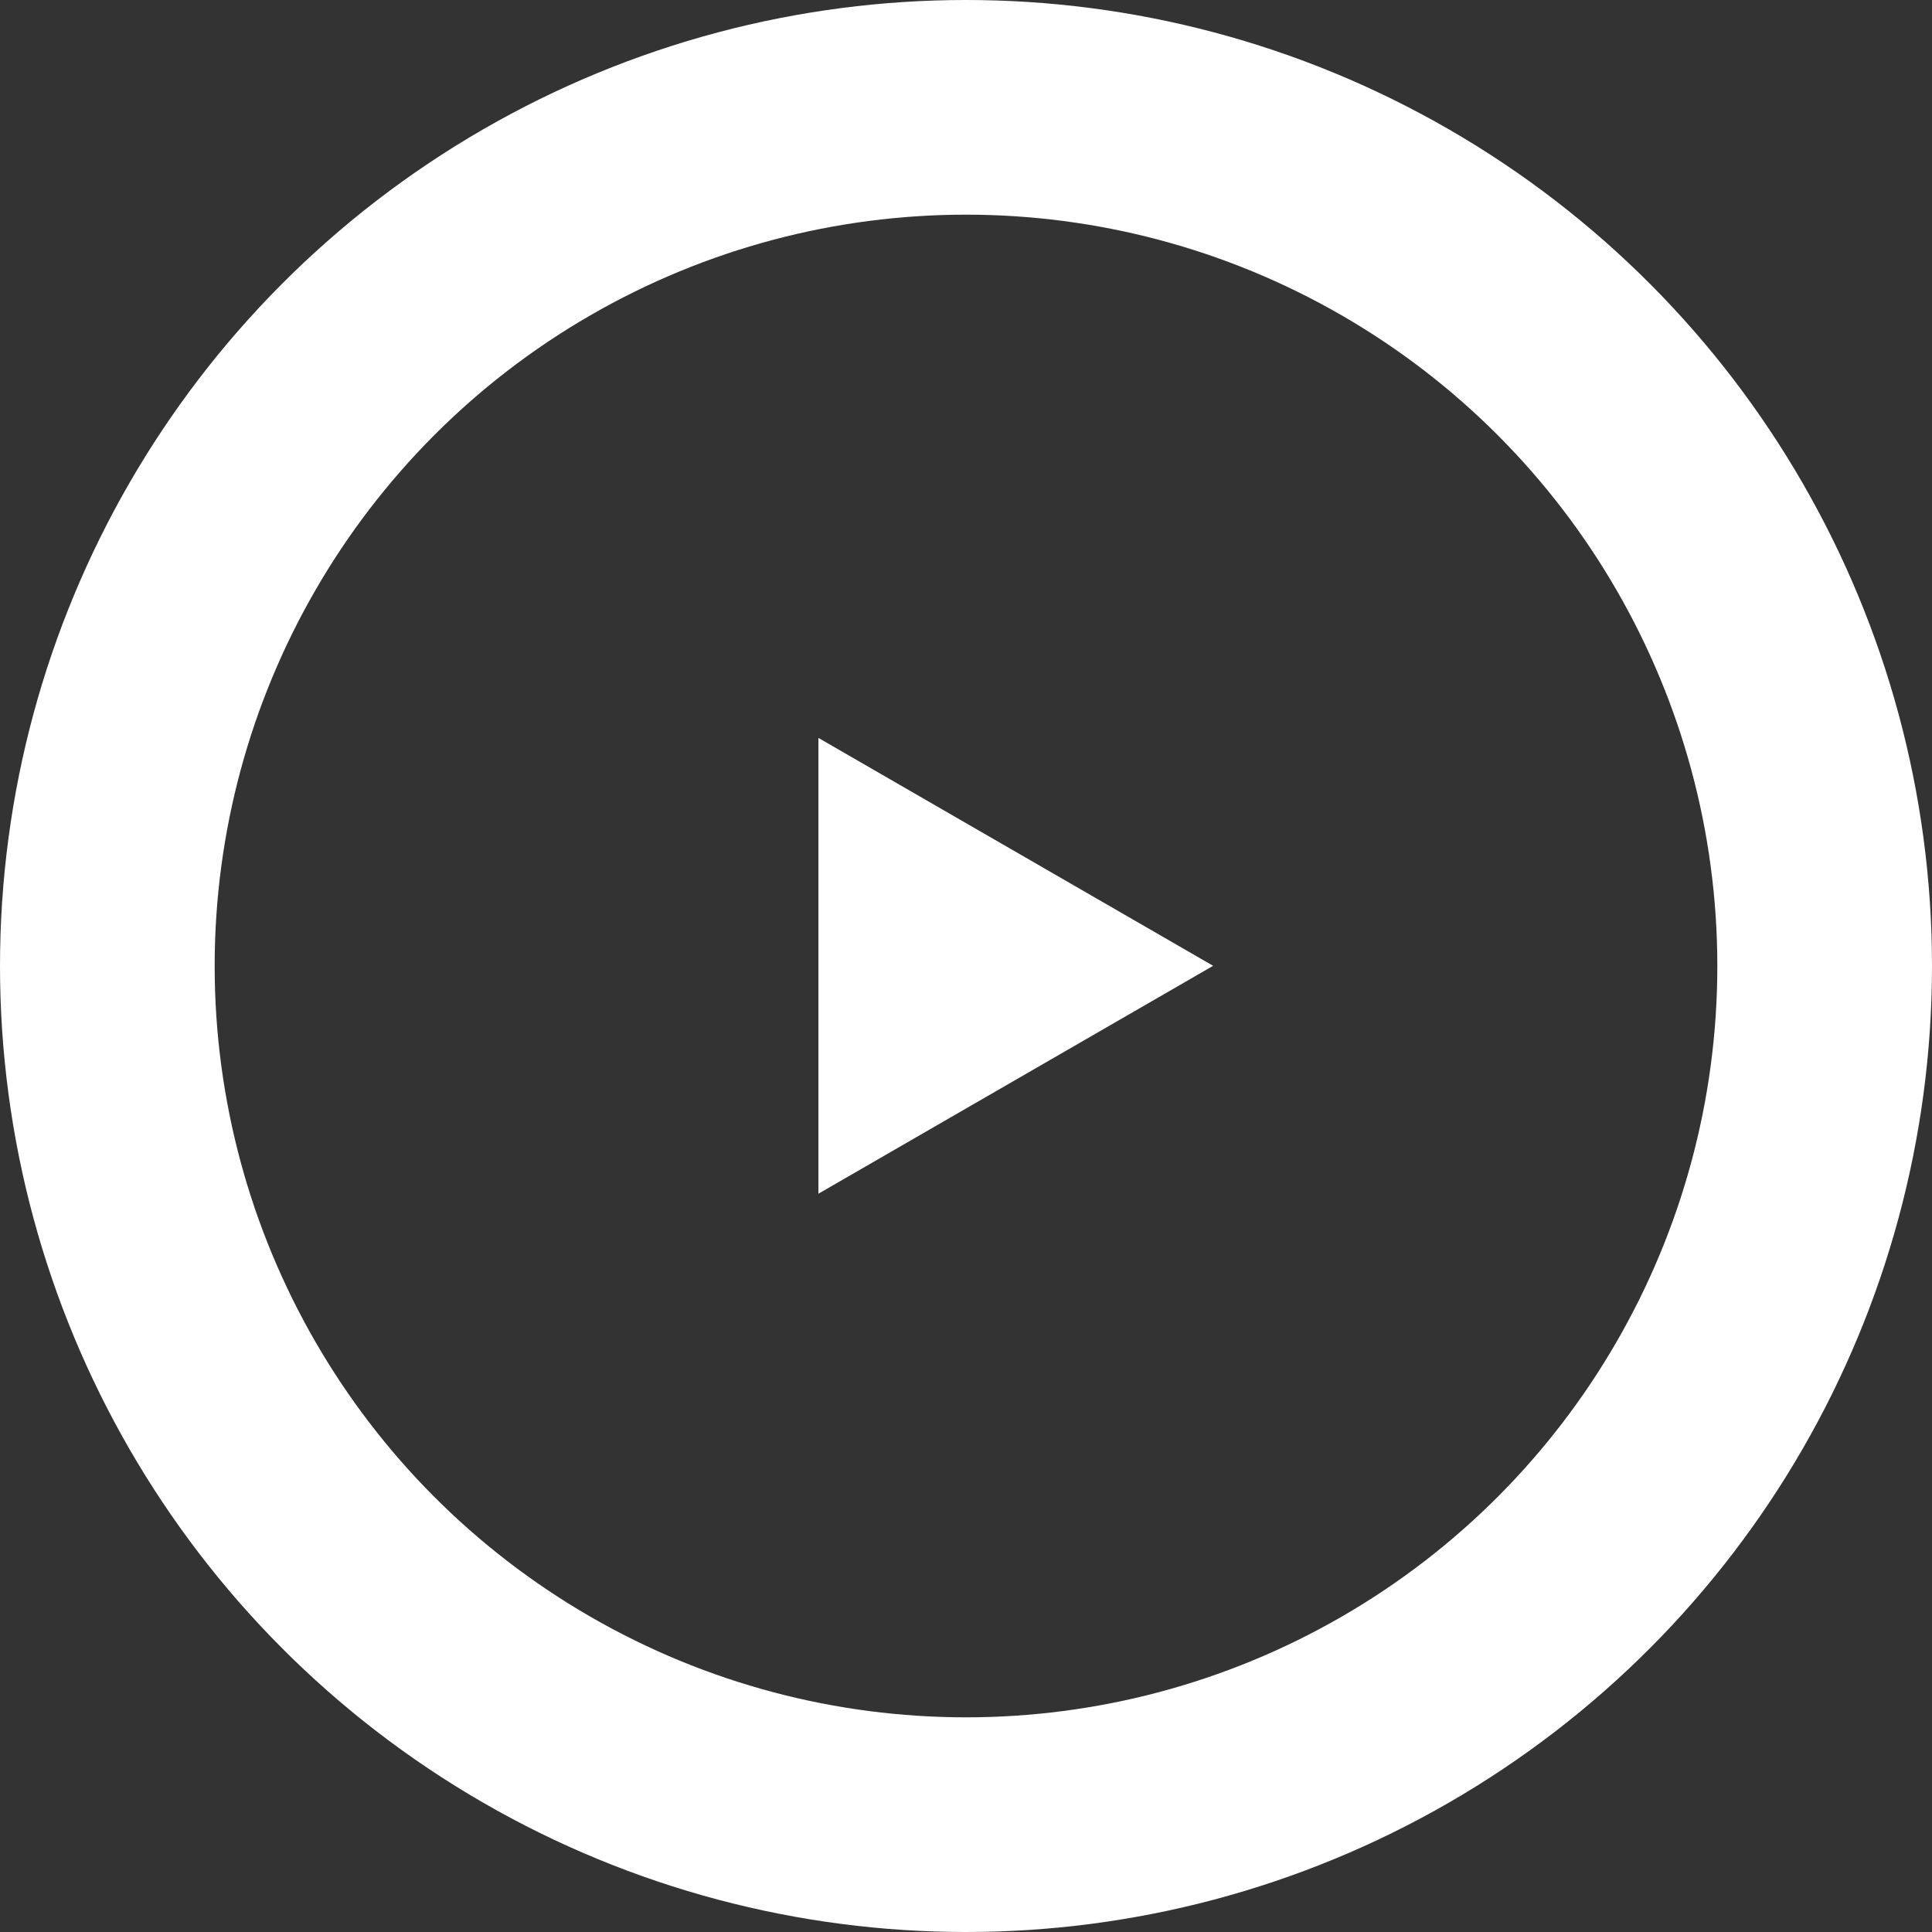<svg xmlns="http://www.w3.org/2000/svg" width="72" height="72" viewBox="0 0 72 72"><rect x="0" y="0" width="72" height="72" fill="#333333" stroke="none"/><g transform="translate(-1155.5 -2260.5)"><circle cx="32" cy="32" r="32" transform="translate(1159.5 2264.5)" fill="none" stroke="#fff" stroke-miterlimit="10" stroke-width="8"/><path d="M-1842.445,2267.54l-14.71-8.493v16.986Z" transform="translate(3043.155 28.953)" fill="#fff"/></g></svg>